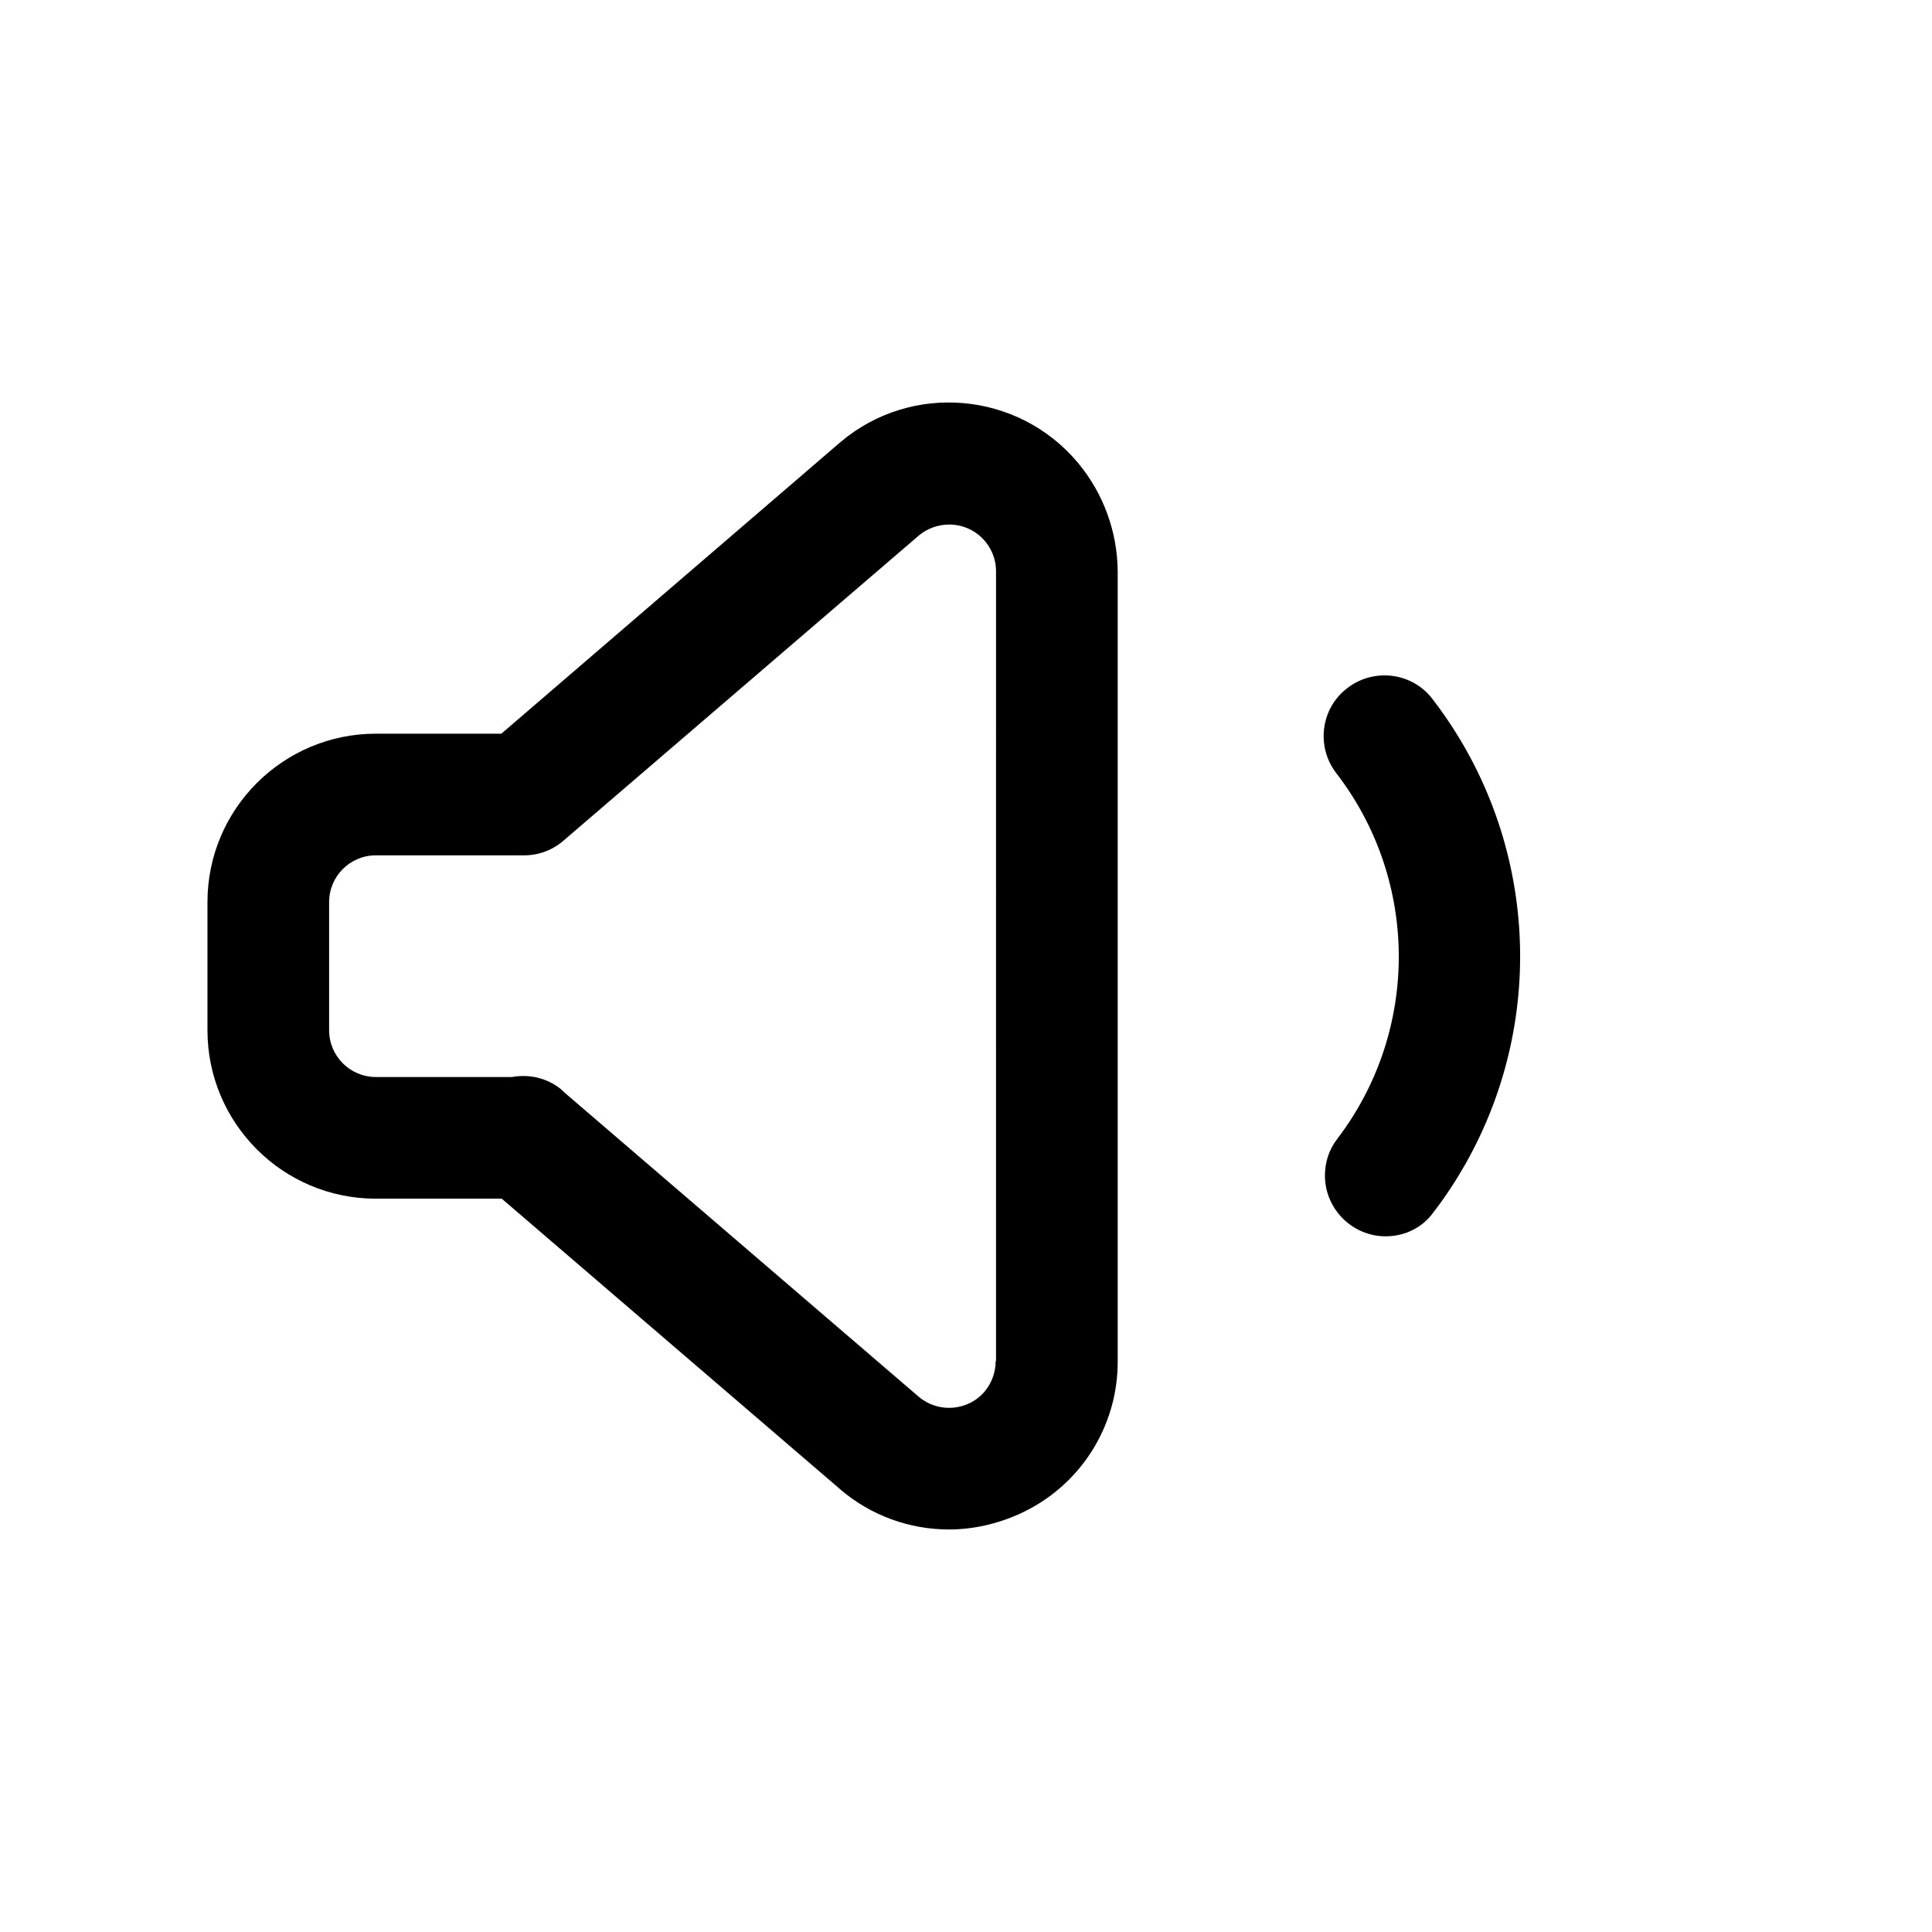 <?xml version="1.0" encoding="UTF-8"?>
<!-- Uploaded to: ICON Repo, www.svgrepo.com, Generator: ICON Repo Mixer Tools -->
<svg fill="#000000" width="800px" height="800px" version="1.1" viewBox="144 144 512 512" xmlns="http://www.w3.org/2000/svg">
 <g>
  <path d="m429.62 266.59c-15.82-18.844-44.031-21.363-62.875-5.441l-89.879 77.285h-33.25c-24.586 0-44.637 19.949-44.637 44.637v33.957c0 24.586 19.949 44.637 44.637 44.637h33.352l89.777 77.082 0.102 0.102c7.961 6.75 18.137 10.48 28.617 10.48 6.551 0 13-1.512 18.941-4.231 15.82-7.254 25.895-23.074 25.797-40.406v-209.38c-0.102-10.48-3.828-20.656-10.582-28.719zm-21.762 238.1c0 2.922-1.008 5.742-2.82 7.961-4.332 5.238-12.191 5.945-17.434 1.613l-94.113-80.812c-0.203-0.203-0.301-0.301-0.504-0.504-0.102-0.102-0.203-0.102-0.203-0.203-3.828-3.125-8.566-4.133-13.098-3.324h-36.07c-6.852 0-12.395-5.543-12.395-12.395v-33.957c0-6.852 5.543-12.395 12.395-12.395h39.297c4.031 0 7.758-1.512 10.578-4.031l94.113-80.812c2.215-1.812 5.039-2.82 7.961-2.82 6.852 0 12.395 5.543 12.395 12.395l-0.004 209.29z"/>
  <path d="m511.24 471.64c-8.867 0-16.121-7.254-16.121-16.121 0-3.527 1.109-6.953 3.324-9.773 21.766-28.617 21.664-68.316-0.301-96.832-5.441-7.055-4.133-17.23 2.922-22.57 7.055-5.441 17.23-4.133 22.57 2.922 27.406 35.57 30.832 84.035 8.766 123.13-2.519 4.434-5.34 8.766-8.465 12.797-2.82 4.027-7.555 6.445-12.695 6.445z"/>
 </g>
</svg>